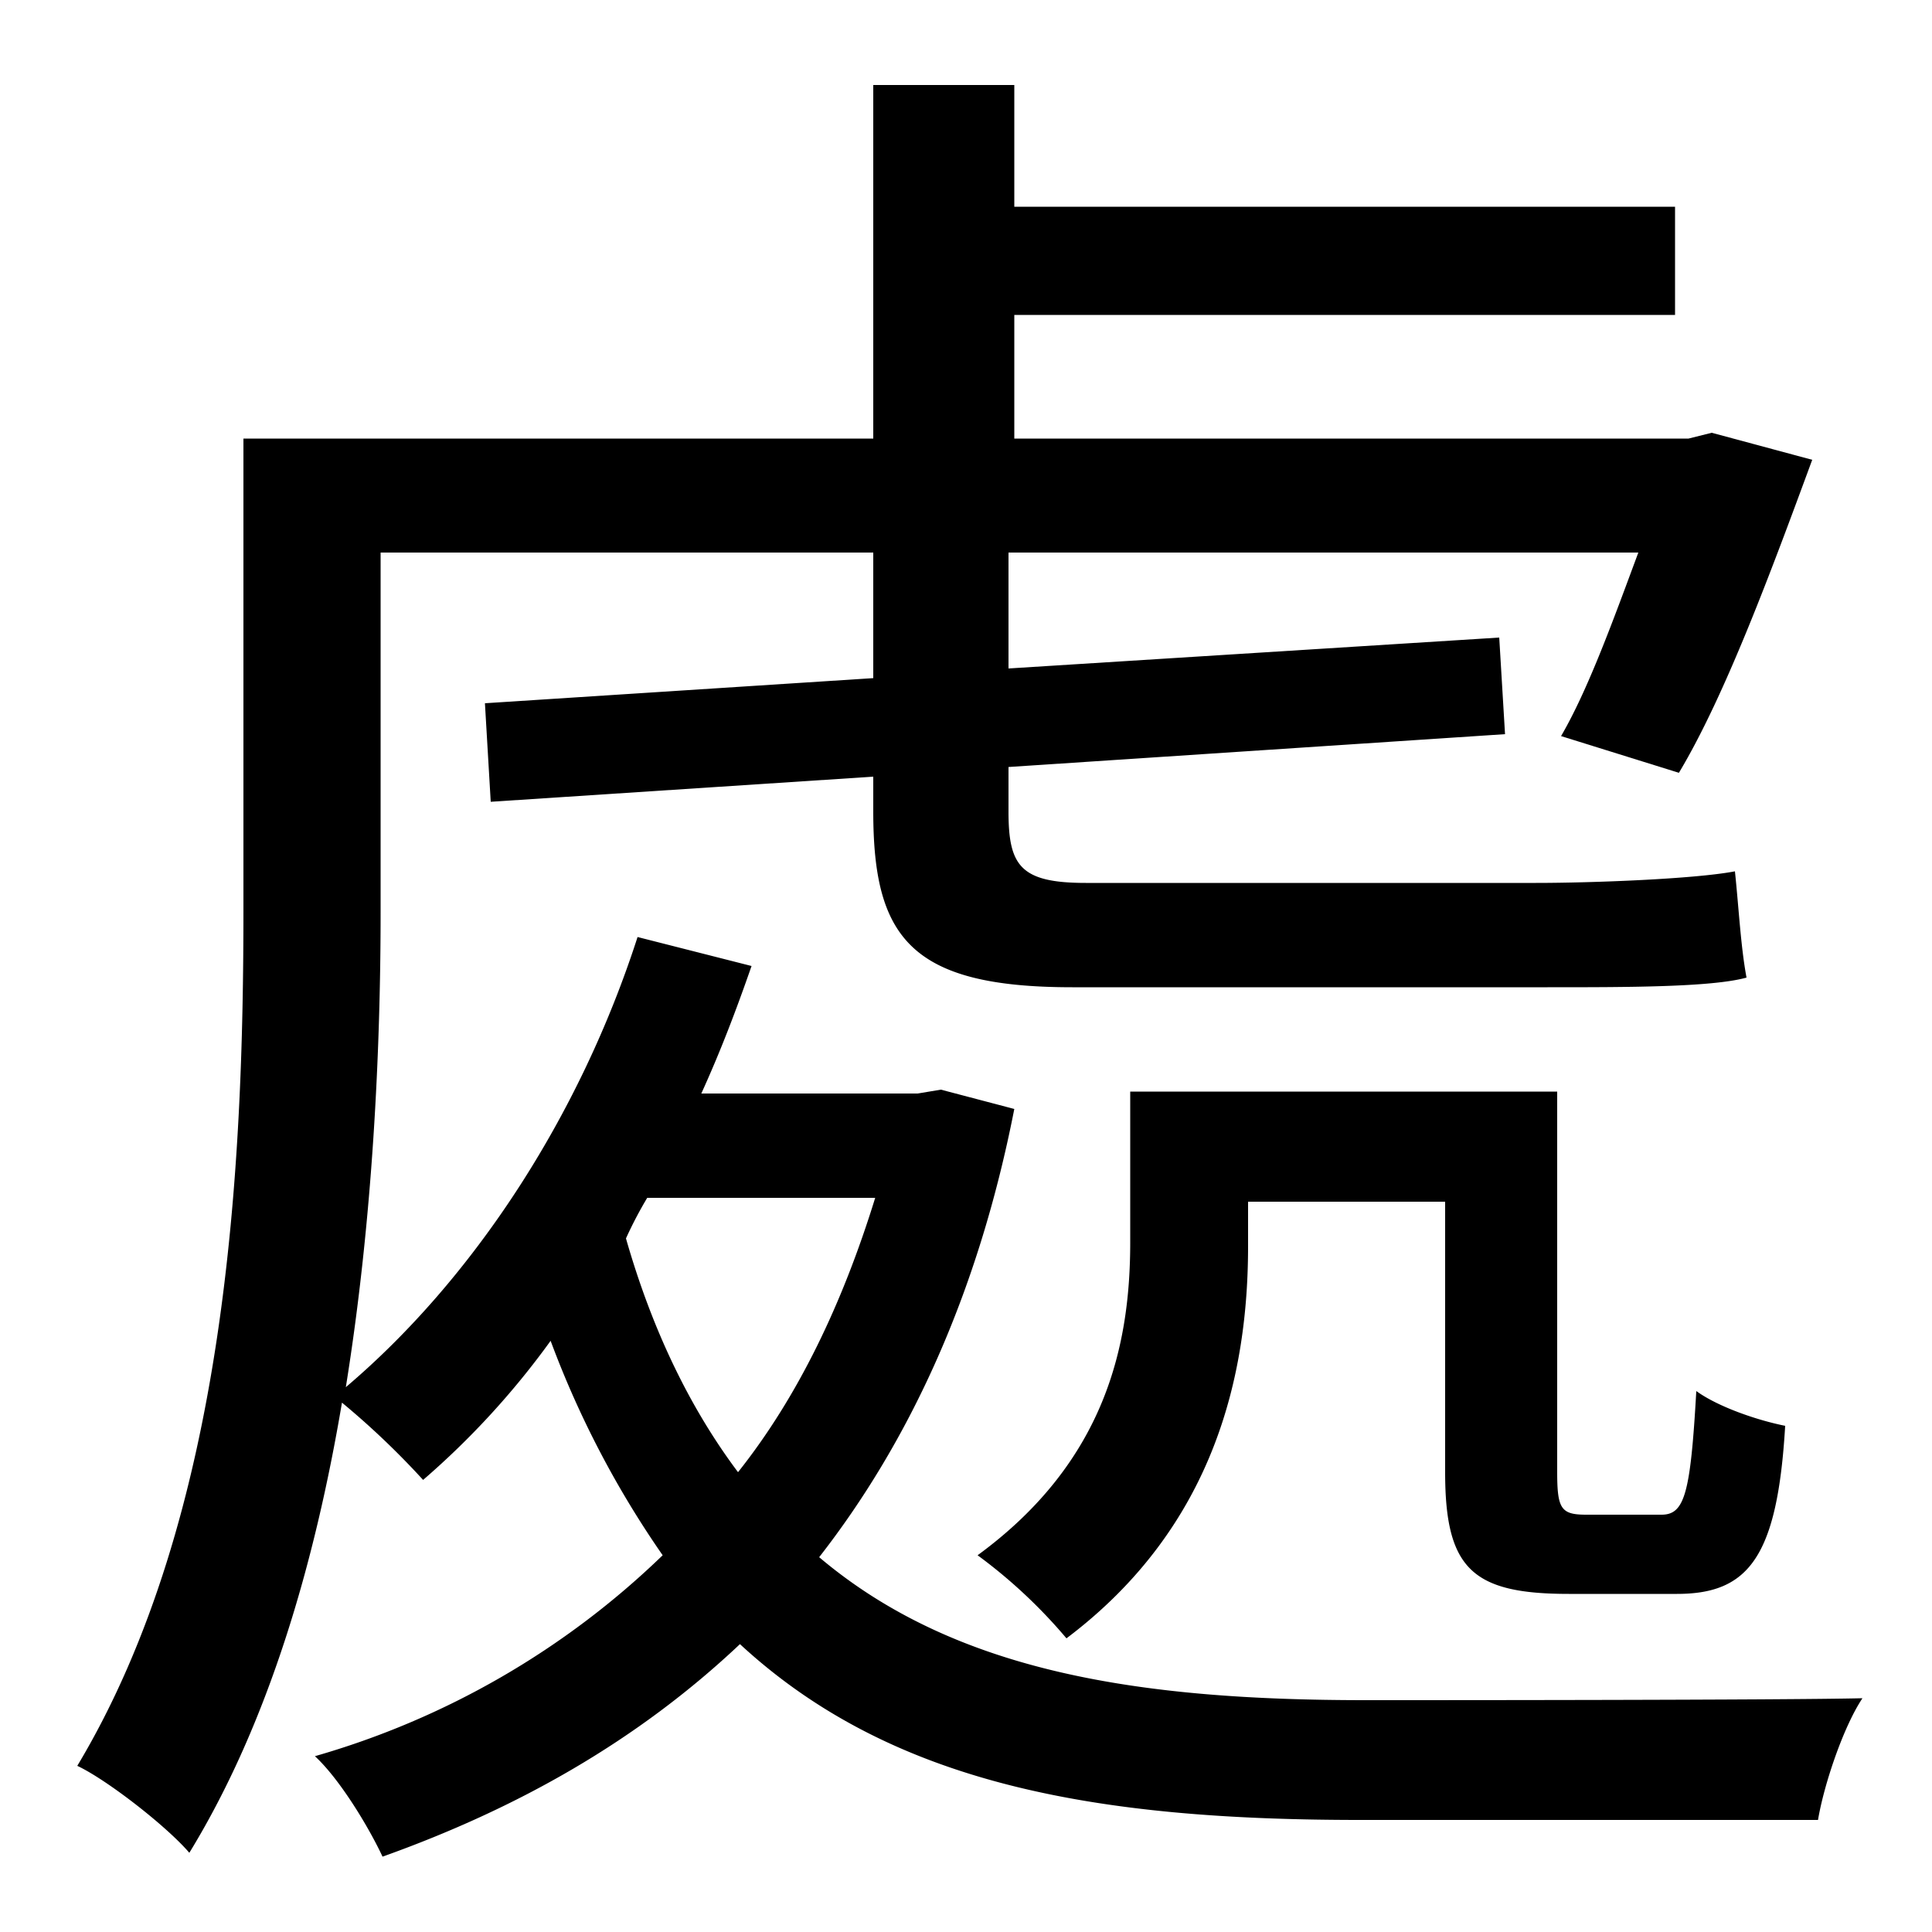 <svg id="Layer_1" data-name="Layer 1" xmlns="http://www.w3.org/2000/svg" viewBox="0 0 300 300"><title>4.1</title><path d="M157.5,172.2c-5.7,29.1-16.5,51.9-30.3,69.6,21.3,18,50.1,22.2,84.9,22.2,9.3,0,64.8,0,77.1-.3-3,4.5-6,13.5-6.9,18.9H211.2c-40.8,0-72.6-5.4-96.3-27.3-15.9,15-34.5,25.5-55.5,33-2.1-4.5-6.6-12-10.5-15.6a128.6,128.6,0,0,0,54-31.2,149.37,149.37,0,0,1-17.4-33.3,125.57,125.57,0,0,1-19.8,21.6,124.64,124.64,0,0,0-12.6-12c-4.2,24.9-11.4,49.8-23.7,69.9-3.6-4.2-12.9-11.4-17.4-13.5,23.4-39,25.8-93.6,25.8-132.9V68.1h97.8V13.2h21.9V32.1H260.1V48.9H157.5V68.1H262.2l3.6-.9,15.6,4.2c-6.3,17.1-13.5,36.6-20.7,48.6l-18.3-5.7c4.2-7.2,8.1-18,12-28.5H156.6v18L232.8,99l.9,15-77.1,5.1V126c0,8.4,1.8,11.1,12,11.1h69.9c8.7,0,24.6-.6,30.9-1.8.6,5.7.9,11.7,1.8,16.5-5.4,1.5-18.6,1.5-30.9,1.5H166.5c-25.2,0-30.9-7.8-30.9-27.3v-5.4l-59.4,3.9-.9-15.3,60.3-3.9V85.8H59.1v55.8c0,21.3-1.2,47.7-5.4,73.8,19.8-16.8,36.3-42,45.3-69.9l17.7,4.5c-2.4,6.9-4.8,13.2-7.8,19.8h33.6l3.6-.6Zm-57,13.8a63.31,63.31,0,0,0-3.3,6.3c4.2,14.7,10.2,26.7,17.4,36.3,9.3-11.7,16.2-26.1,21.3-42.6Zm143.1,61.5c-15,0-19.2-3.9-19.2-18.9v-42H193.8v6.9c0,19.8-5.1,43.5-28.2,60.9a80.05,80.05,0,0,0-13.8-12.9c20.1-14.7,23.7-33,23.7-48.6V169.5h66.3v59.1c0,5.7.6,6.6,4.5,6.6H258c3.6,0,4.5-3.3,5.4-19.2,3.3,2.4,9.3,4.5,13.8,5.4-1.2,20.4-5.7,26.1-16.8,26.1Z"/></svg>
